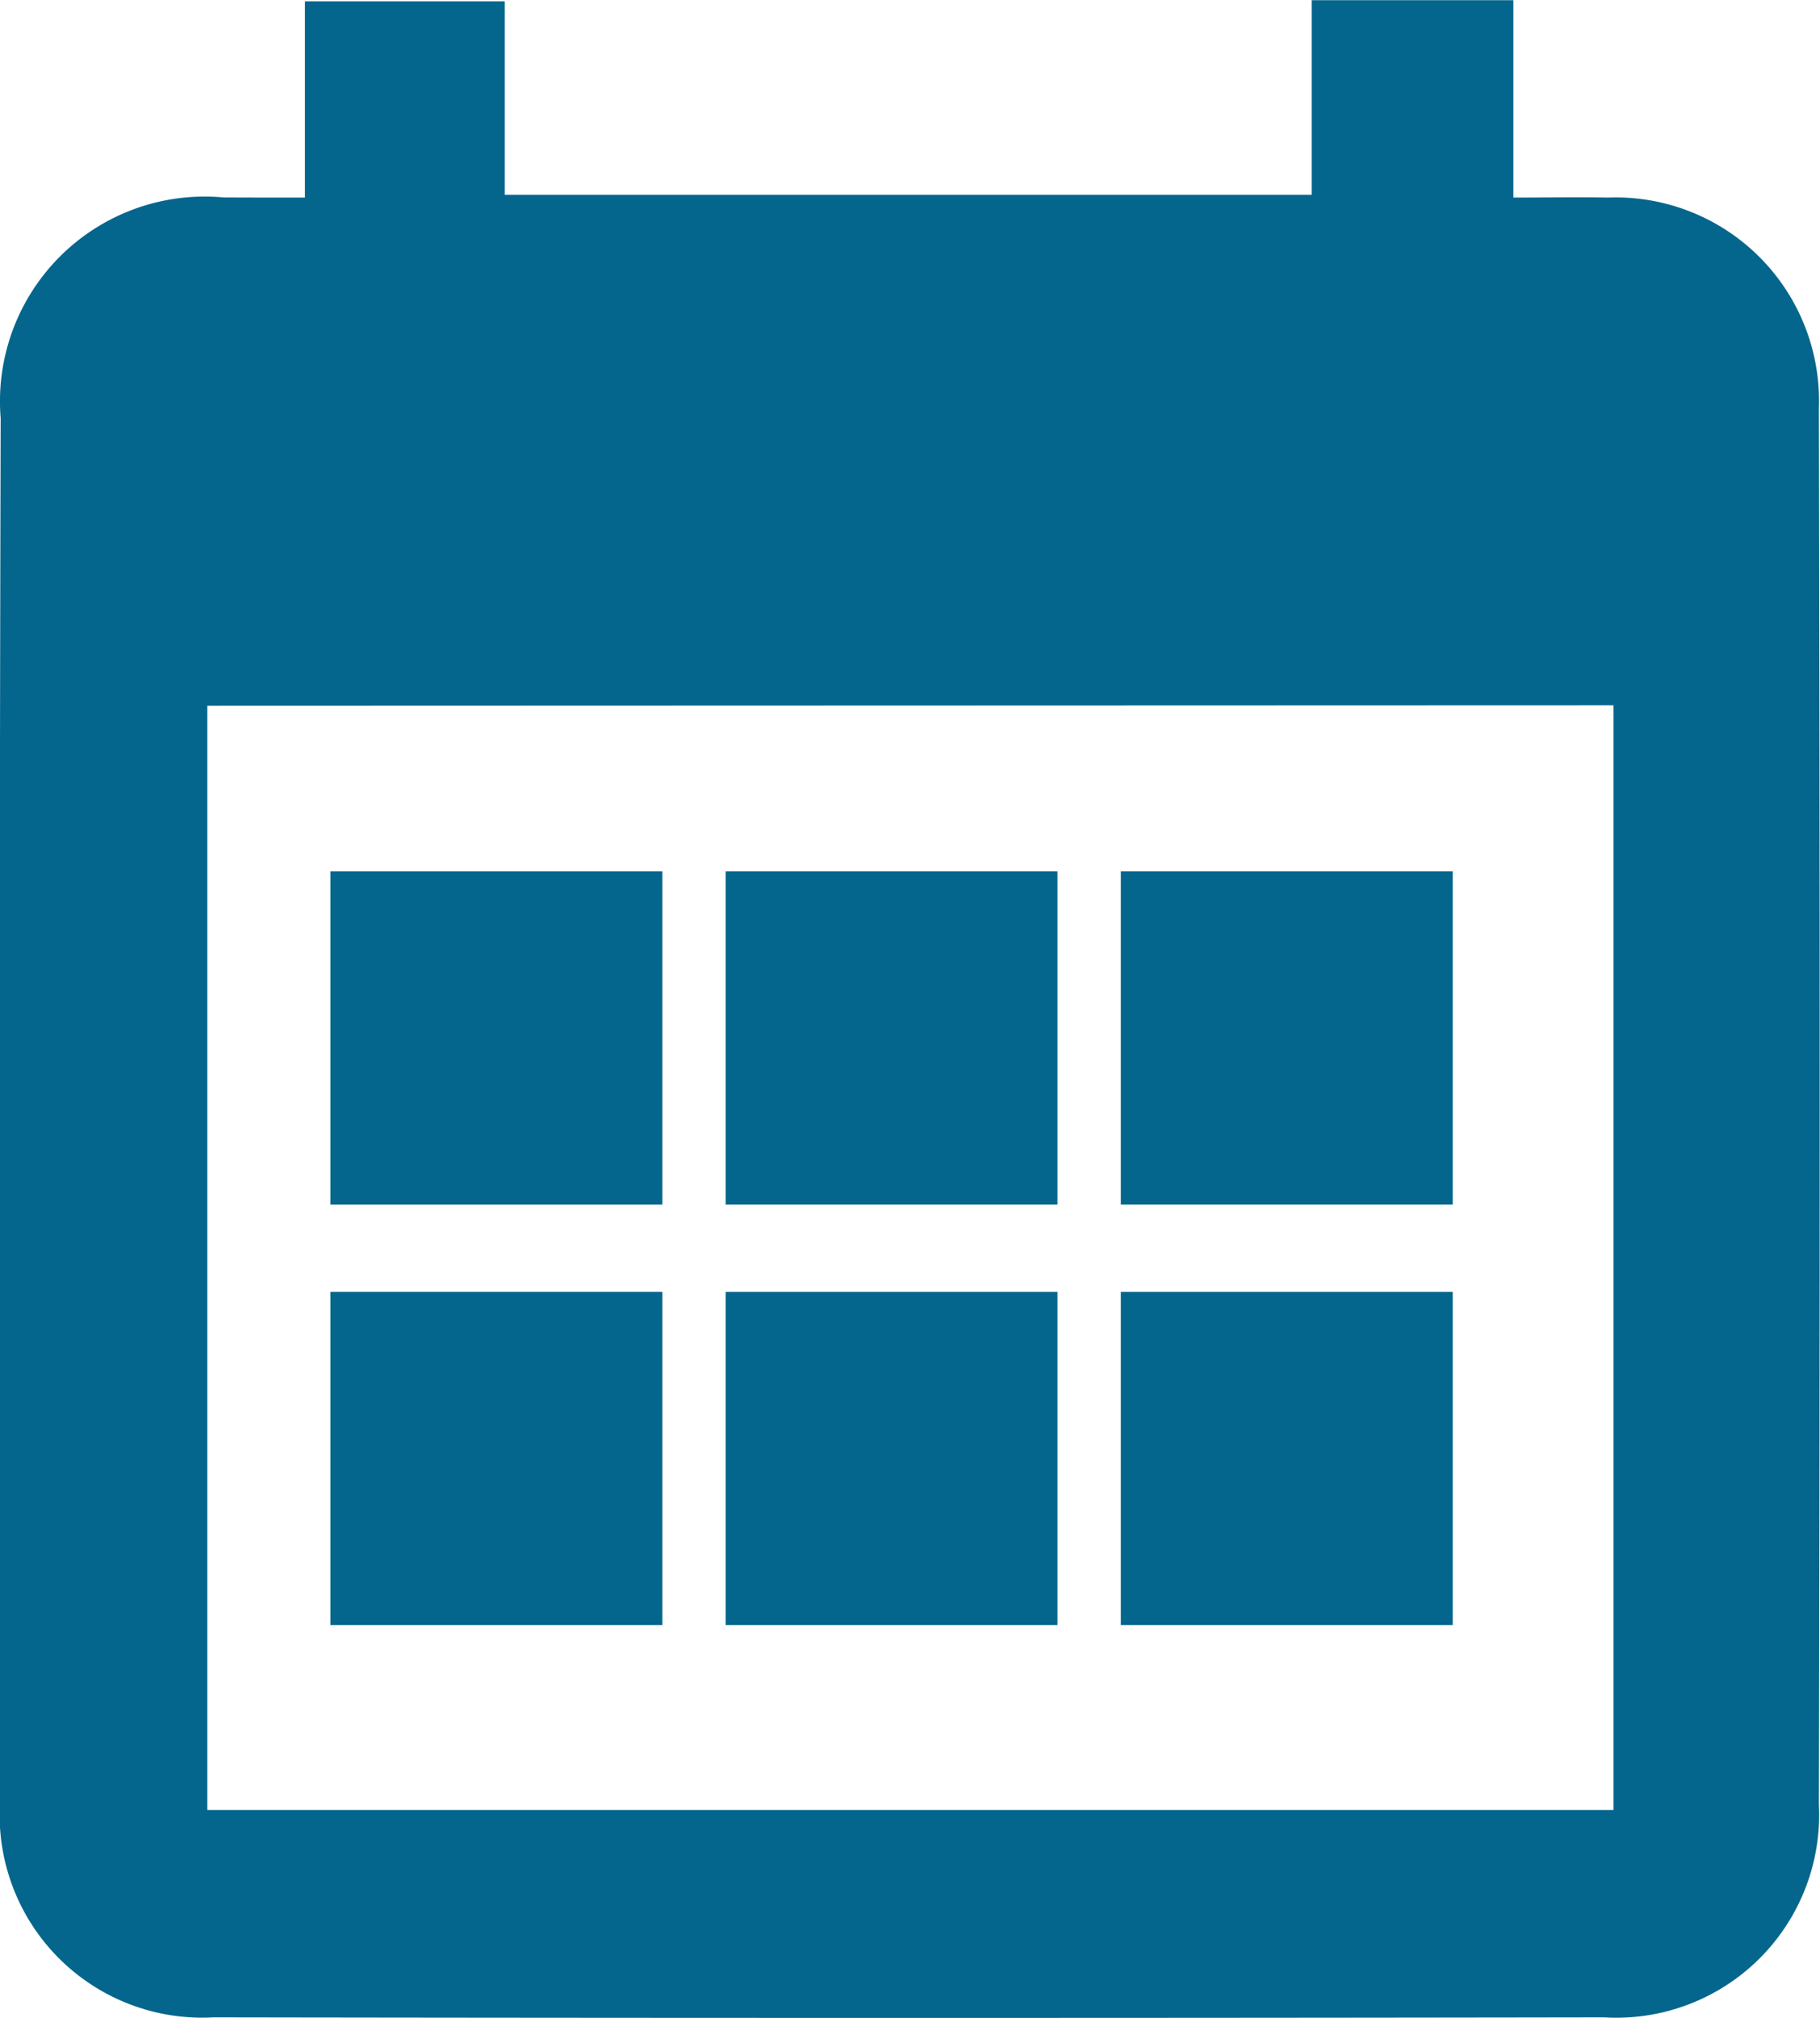 <svg id="Gruppe_166" data-name="Gruppe 166" xmlns="http://www.w3.org/2000/svg" width="27.969" height="31" viewBox="0 0 27.969 31">
  <path id="Pfad_20" data-name="Pfad 20" d="M1895.616,426.3v-3.015h3.071v2.972h12.4v-2.989h3.1V426.3c.533,0,.992-.009,1.45,0a3.126,3.126,0,0,1,3.245,3.236q.024,10.727,0,21.455a3.117,3.117,0,0,1-3.3,3.265q-10.686.017-21.372,0a3.113,3.113,0,0,1-3.281-3.28q-.015-10.644.011-21.289a3.146,3.146,0,0,1,3.426-3.389C1894.752,426.3,1895.132,426.3,1895.616,426.3Zm-1.5,7.807V451.07h21.609V434.1Z" transform="translate(-1890.93 -423.265)" fill="#04668c"/>
  <path id="Pfad_21" data-name="Pfad 21" d="M1999.526,547.618h-5.1V542.5h5.1Z" transform="translate(-1977.201 -522.654)" fill="#04668c"/>
  <path id="Pfad_22" data-name="Pfad 22" d="M1963.031,547.618h-5.1V542.5h5.1Z" transform="translate(-1946.78 -522.654)" fill="#04668c"/>
  <path id="Pfad_23" data-name="Pfad 23" d="M1926.535,547.618h-5.1V542.5h5.1Z" transform="translate(-1916.357 -522.654)" fill="#04668c"/>
  <path id="Pfad_24" data-name="Pfad 24" d="M1999.526,508.811h-5.1V503.69h5.1Z" transform="translate(-1977.201 -490.305)" fill="#04668c"/>
  <path id="Pfad_25" data-name="Pfad 25" d="M1963.031,508.811h-5.1V503.69h5.1Z" transform="translate(-1946.78 -490.305)" fill="#04668c"/>
  <path id="Pfad_26" data-name="Pfad 26" d="M1926.535,508.811h-5.1V503.69h5.1Z" transform="translate(-1916.357 -490.305)" fill="#04668c"/>
</svg>
